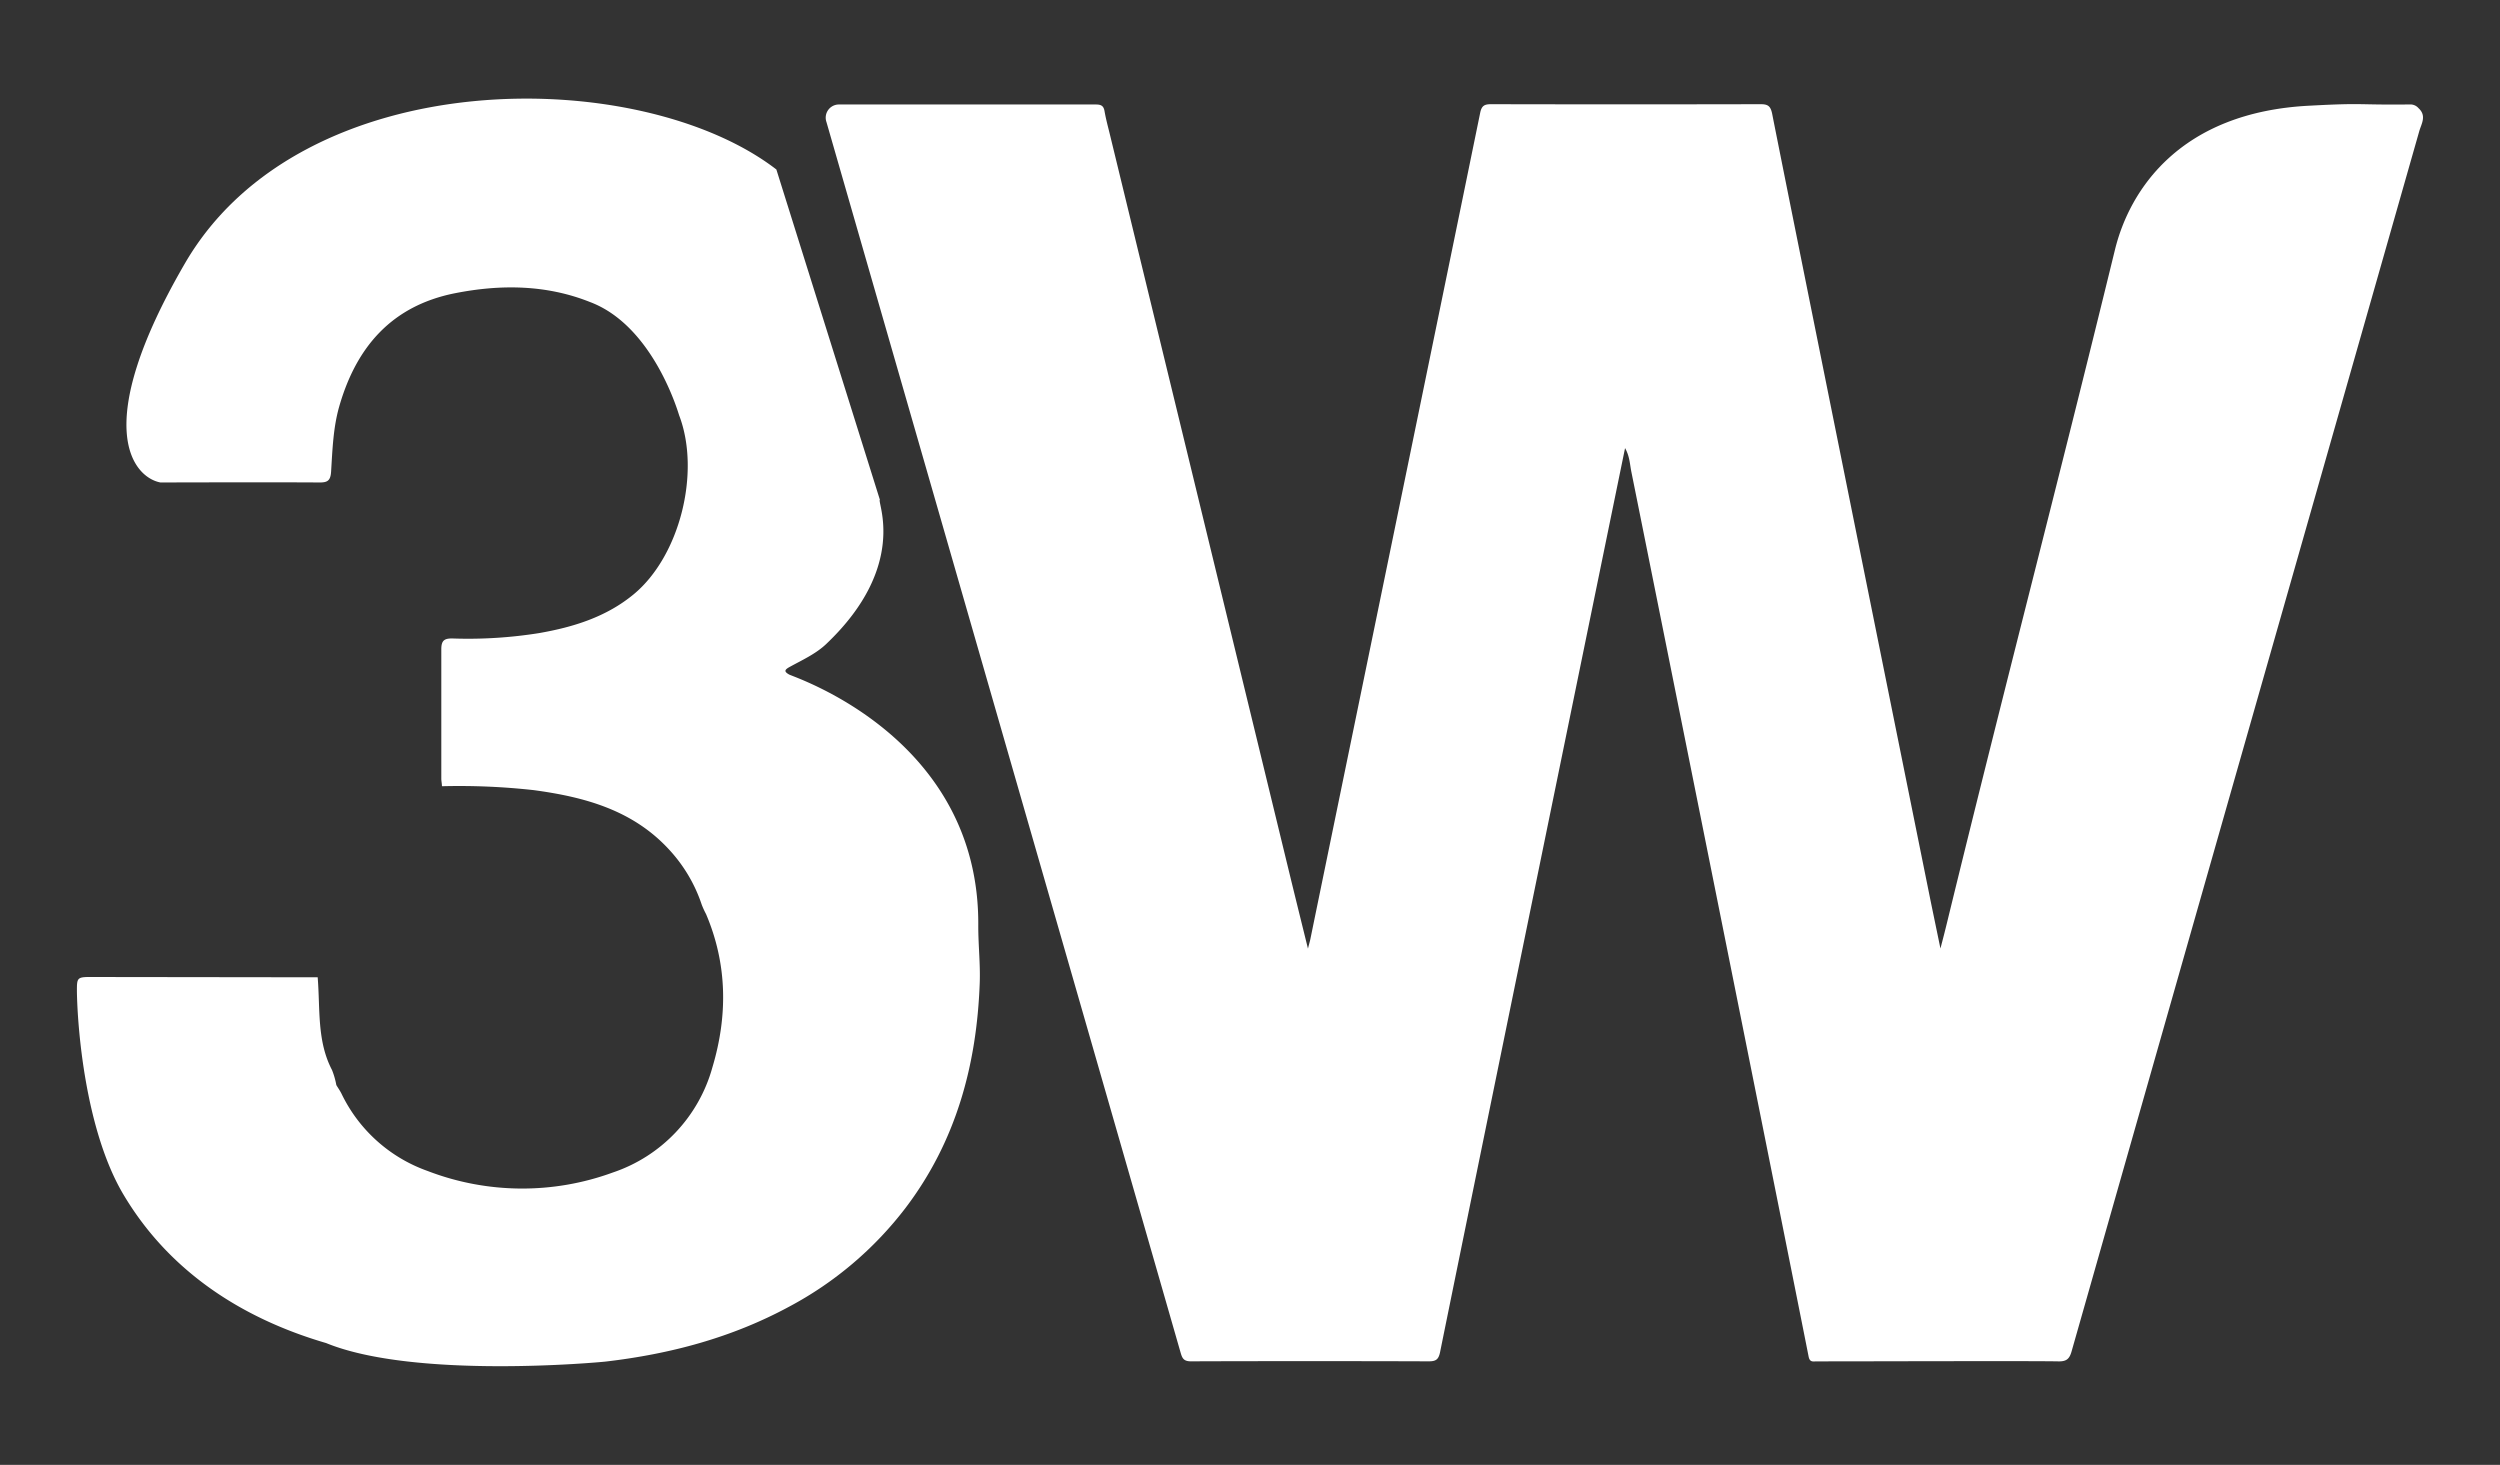 <svg id="Capa_1" data-name="Capa 1" xmlns="http://www.w3.org/2000/svg" viewBox="0 0 512 300"><rect x="0" y="0" width="512" height="300" fill="#333333" stroke="none"/><defs><style>.cls-1,.cls-2{fill:#fff;}.cls-2{fill-rule:evenodd;}</style></defs><title>Mesa de trabajo 5</title><path id="_Trazado_" data-name="&lt;Trazado&gt;" class="cls-1" d="M169.26,25a2.7,2.7,0,0,1,2.59-3.6q26.28,0,52.56,0c1.07,0,1.61.24,1.8,1.37.28,1.63.72,3.22,1.11,4.83Q245.6,102.81,263.87,178c1.28,5.28,2.59,10.56,4,16.28.24-1,.39-1.45.49-1.94,3.24-15.82,26.47-128.63,34.78-169.23.3-1.47.88-1.77,2.24-1.77q27.62.06,55.23,0c1.49,0,2,.42,2.32,1.92,3.4,17.28,24.83,123.49,32.07,159.33.75,3.73,1.54,7.46,2.4,11.66.53-2,.93-3.57,1.3-5.09,12-49.2,22.43-88.83,34.44-138,3-12.27,13.34-28.22,39.93-29.52,11.64-.62,9-.12,20.62-.25a2.19,2.19,0,0,1,1.62.76c1.71,1.57.6,3.17.15,4.73q-19.09,67-38.2,134-16.51,57.93-33,115.88c-.44,1.57-1.07,2.08-2.71,2.05-5.48-.11-38.48,0-49.5,0-.72,0-1.41.25-1.65-1-3-15.28-31.74-158.57-36.3-181.19-.31-1.54-.34-3.18-1.29-4.85-6.47,31.58-31.73,154.78-37.88,185.13-.31,1.52-.85,1.91-2.33,1.9q-24.37-.08-48.73,0c-1.49,0-1.77-.69-2.09-1.8C228.65,231.25,169.26,25,169.26,25Z"/><path id="_Trazado_2" data-name="&lt;Trazado&gt;" class="cls-2" d="M180.2,102.35c-.65.37,5.89,13.52-11,29.55-2.17,2.06-5,3.31-7.59,4.75-1,.57-1,.92,0,1.49s39.11,12.87,38.74,51.54c0,3.9.44,7.75.3,11.62-.61,16.83-4.86,32.5-15.23,46.13a73.25,73.25,0,0,1-23.81,20.18c-11.75,6.36-24.38,9.7-37.57,11.24-1.26.15-39.08,3.64-57.25-3.79-17.51-5.12-32.27-14.87-41.5-30.4-7.86-13.23-9.44-34.37-9.54-41.64,0-2.63,0-2.93,2.59-2.93l46.72.06c.53,6.57-.17,13.06,2.94,19a15.66,15.66,0,0,1,.88,3.07c.35.59.76,1.16,1.06,1.77a31.09,31.09,0,0,0,17.59,15.81,54,54,0,0,0,38,.32,31.61,31.61,0,0,0,20.37-21.53c3.15-10.52,3.08-21.09-1.3-31.38a17.94,17.94,0,0,1-.87-1.89,31,31,0,0,0-6.62-11.24c-7.46-8.17-17.35-10.85-27.79-12.26a138,138,0,0,0-18.81-.8c0-.5-.12-1-.13-1.51,0-8.85,0-17.69,0-26.54,0-1.84.65-2.24,2.33-2.21a92.2,92.2,0,0,0,17.69-1.1c7-1.22,13.76-3.3,19.38-7.95,9.43-7.8,13.76-24.95,9.32-36.62-.16-.42-5.24-18.31-18.23-23.22-9-3.6-18.41-3.66-27.77-1.8C80.27,62.65,73,71,69.49,83.19c-1.26,4.39-1.4,8.91-1.68,13.39-.12,2-.86,2.25-2.55,2.23-8.53-.07-32.4,0-32.4,0-5.4-1-14.7-11,5.09-45C62,12.61,131,13.14,159,34.71Z"/></svg>